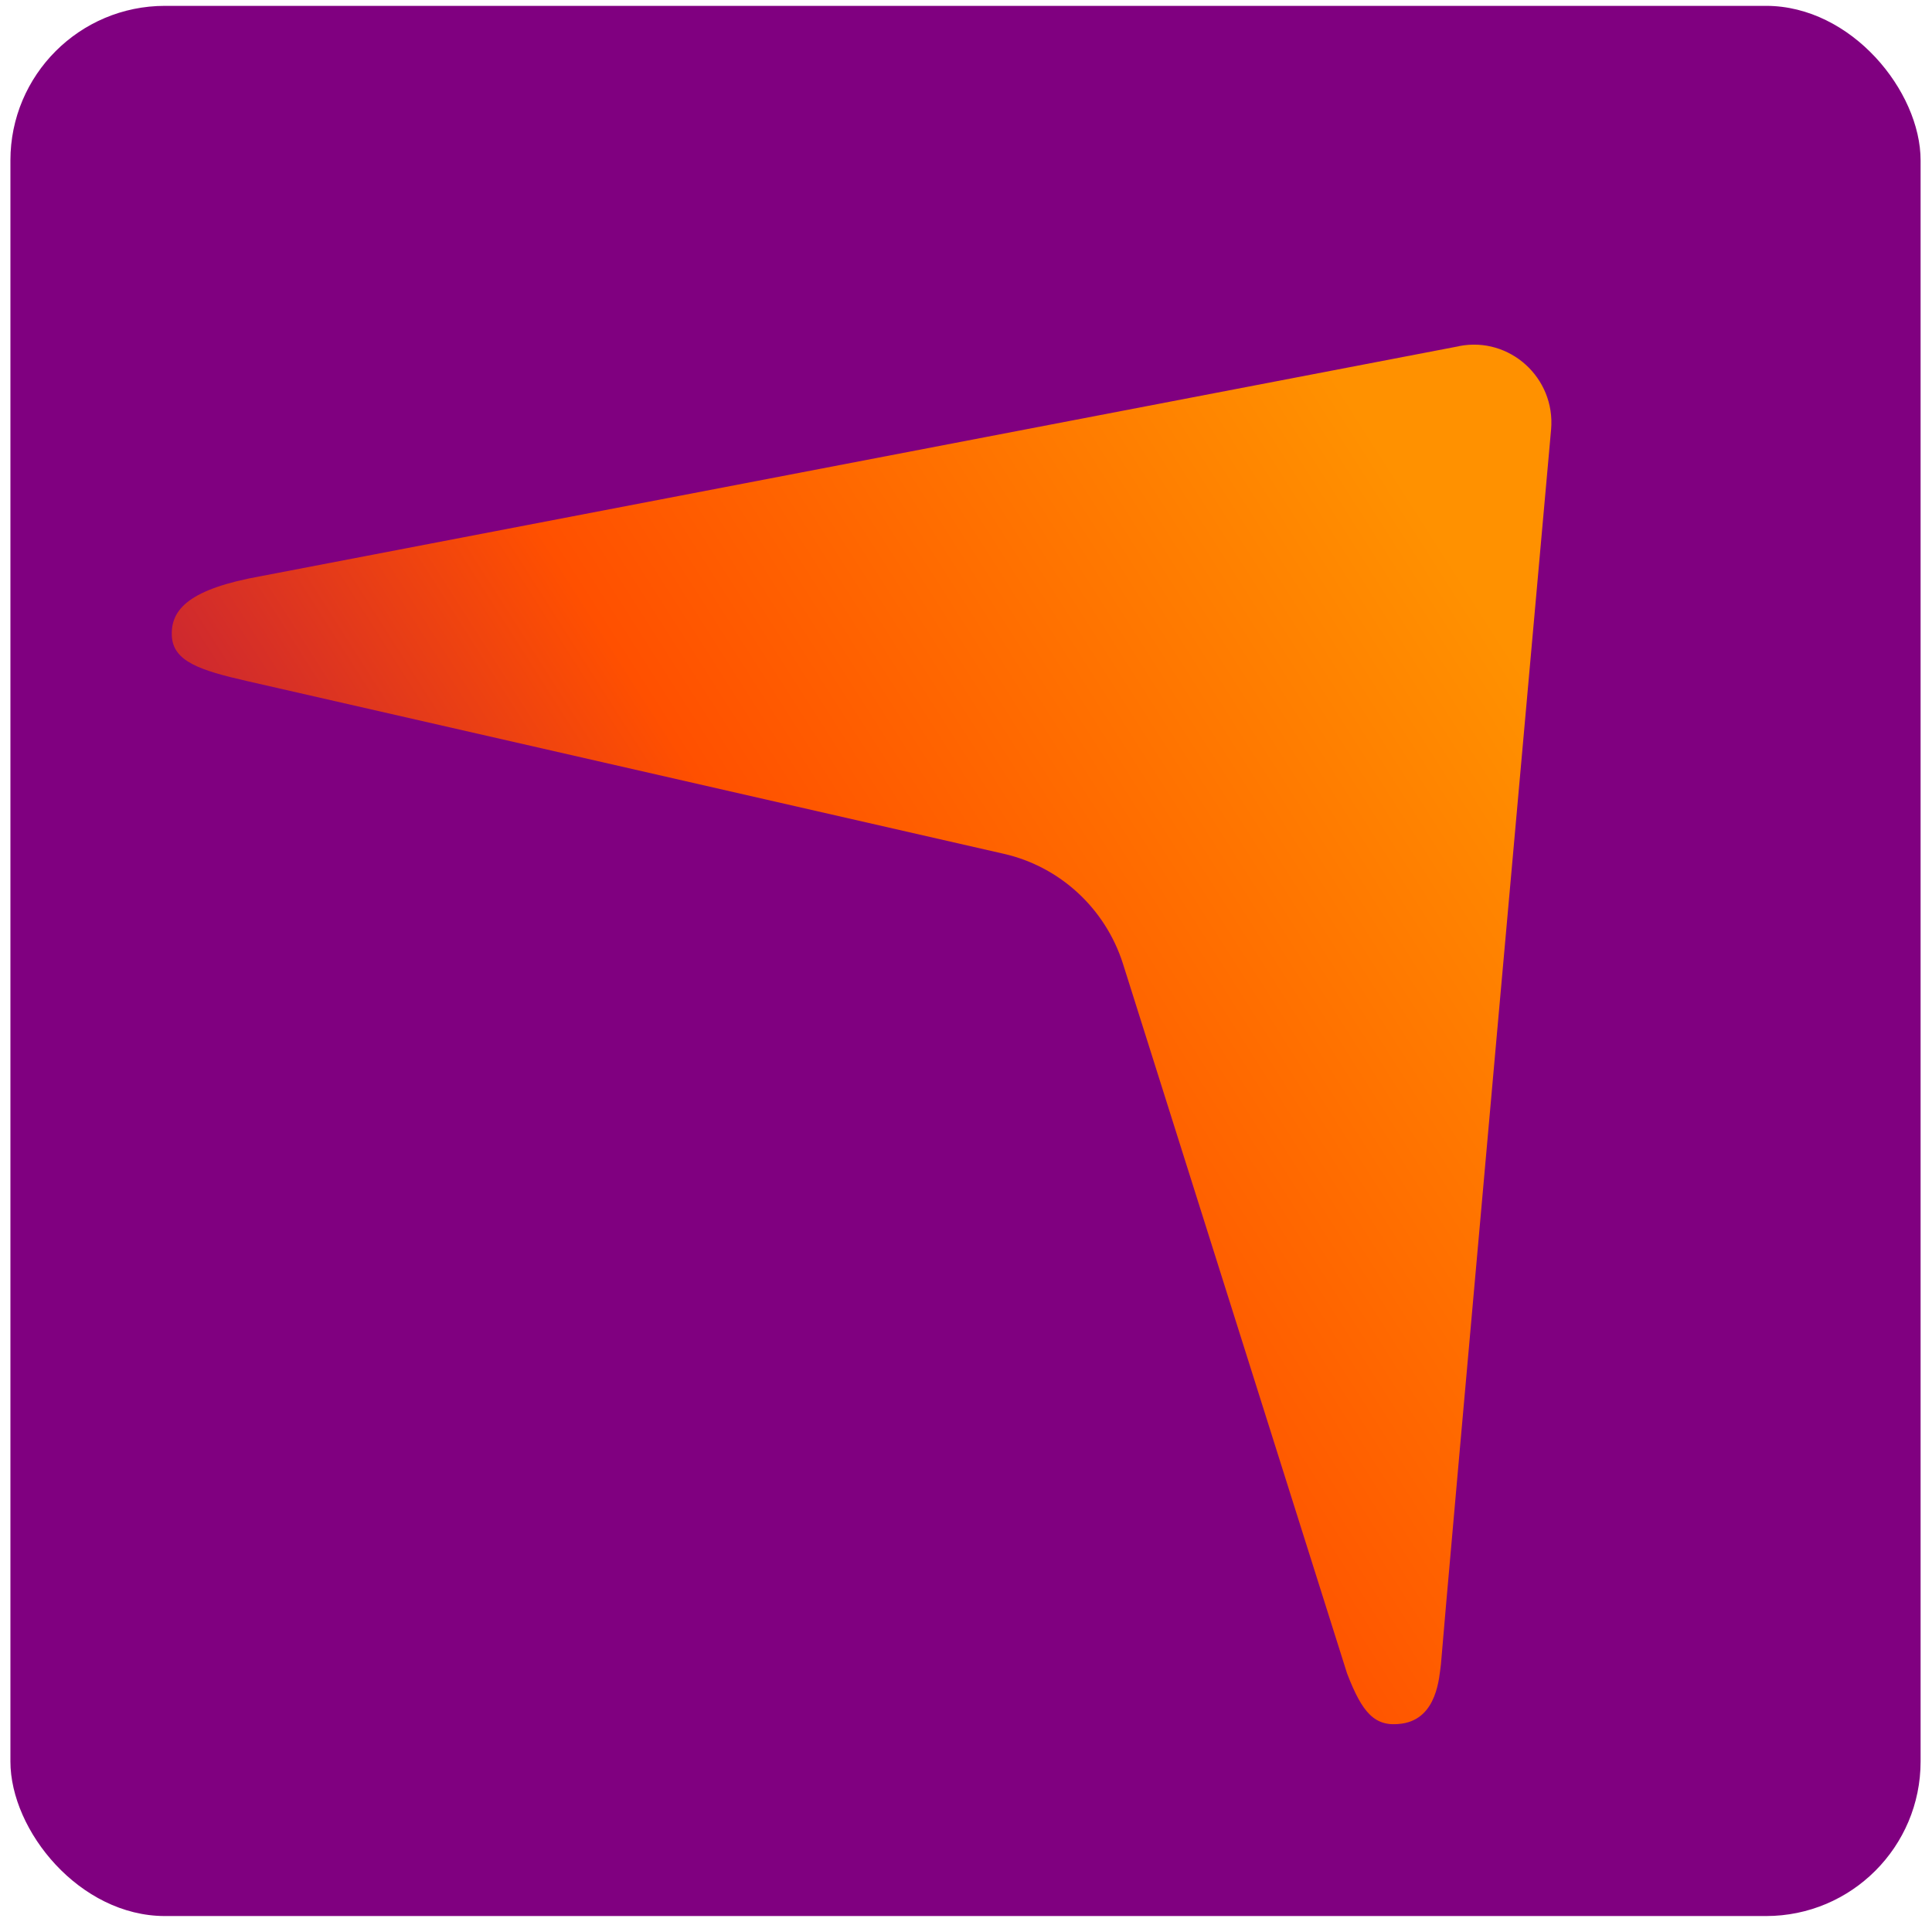 <svg width="100" height="100" viewBox="0 0 100 100" fill="none" xmlns="http://www.w3.org/2000/svg">
<rect x="0.539" y="0.303" width="98.871" height="98.871" rx="8" fill="#800080"/>
<mask id="mask0_14387_40011" style="mask-type:alpha" maskUnits="userSpaceOnUse" x="0" y="0" width="100" height="100">
<rect x="0.539" y="0.303" width="98.871" height="98.871" rx="8" fill="#800080"/>
</mask>
<g mask="url(#mask0_14387_40011)">
</g>
<g clip-path="url(#clip0_14387_40011)">
<path d="M75.528 17.918C75.528 17.918 13.912 29.744 13.511 29.821C9.829 30.478 8.831 31.52 8.893 32.91C8.961 34.224 10.301 34.687 12.808 35.257L51.931 44.187C54.857 44.843 57.21 47.02 58.121 49.873L69.724 86.617C70.51 88.659 71.156 89.416 72.563 89.214C74.405 88.948 74.492 86.781 74.583 86.139C74.704 84.382 80.286 22.214 80.286 22.214C80.508 19.559 78.146 17.406 75.528 17.913V17.918Z" fill="url(#paint0_linear_14387_40011)"/>
</g>
<defs>
<linearGradient id="paint0_linear_14387_40011" x1="21.101" y1="89.245" x2="86.887" y2="47.361" gradientUnits="userSpaceOnUse">
<stop stop-color="#9B005F"/>
<stop offset="0.5" stop-color="#FF5000"/>
<stop offset="1" stop-color="#FF9100"/>
</linearGradient>
<clipPath id="clip0_14387_40011">
<rect width="71.407" height="71.407" fill="white" transform="translate(8.891 17.84)"/>
</clipPath>
</defs>
</svg>
